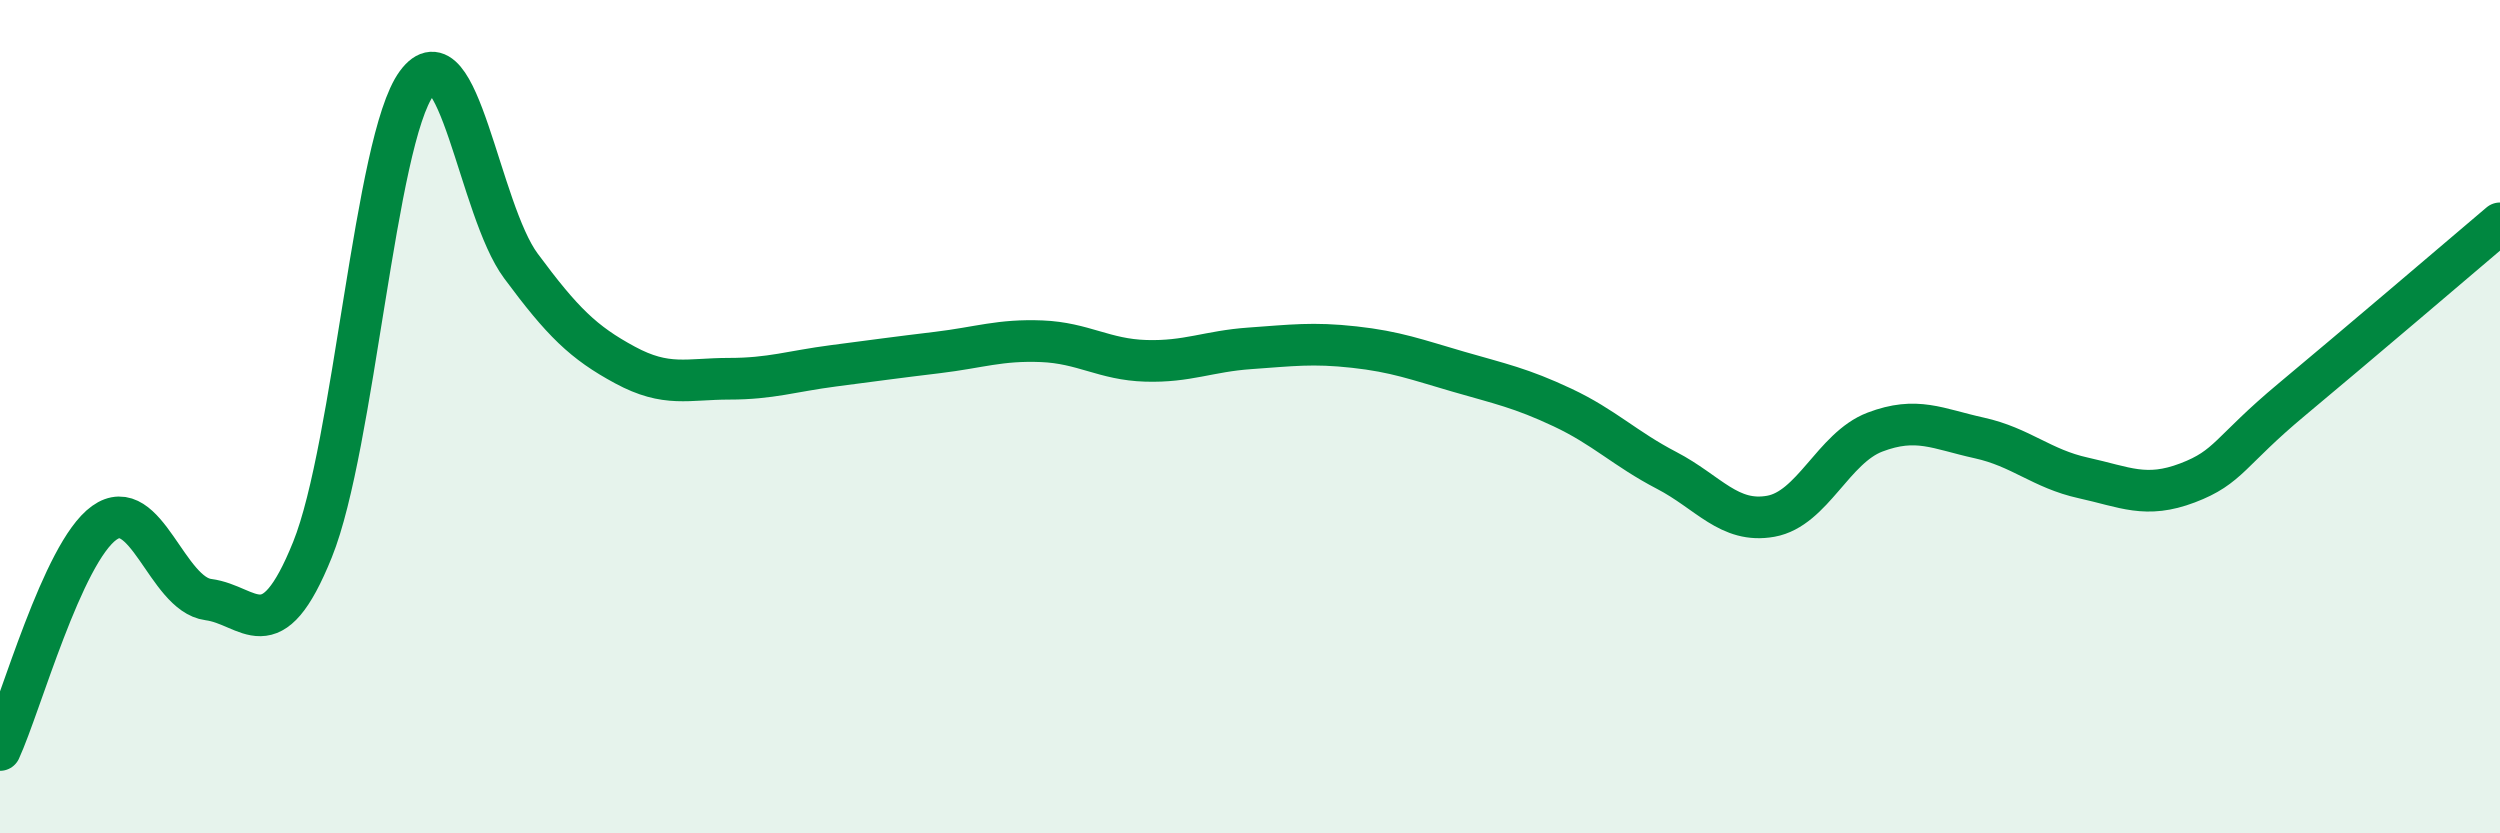
    <svg width="60" height="20" viewBox="0 0 60 20" xmlns="http://www.w3.org/2000/svg">
      <path
        d="M 0,18 C 0.5,16.91 1.5,13.27 2.5,12.55 C 3.5,11.83 4,14.26 5,14.39 C 6,14.52 6.5,15.67 7.5,13.19 C 8.5,10.71 9,3.36 10,2 C 11,0.64 11.5,5.03 12.5,6.38 C 13.5,7.73 14,8.22 15,8.76 C 16,9.3 16.5,9.09 17.5,9.09 C 18.5,9.09 19,8.91 20,8.78 C 21,8.65 21.5,8.58 22.5,8.46 C 23.5,8.34 24,8.15 25,8.19 C 26,8.23 26.5,8.63 27.5,8.66 C 28.5,8.69 29,8.43 30,8.36 C 31,8.29 31.5,8.22 32.5,8.33 C 33.5,8.44 34,8.63 35,8.92 C 36,9.21 36.5,9.31 37.5,9.78 C 38.5,10.25 39,10.77 40,11.29 C 41,11.81 41.5,12.57 42.5,12.39 C 43.5,12.21 44,10.75 45,10.37 C 46,9.99 46.5,10.29 47.5,10.51 C 48.5,10.73 49,11.25 50,11.47 C 51,11.69 51.5,11.97 52.5,11.59 C 53.5,11.21 53.5,10.84 55,9.59 C 56.5,8.34 59,6.21 60,5.36L60 20L0 20Z"
        fill="#008740"
        opacity="0.1"
        stroke-linecap="round"
        stroke-linejoin="round"
      />
      <path
        d="M 0,18 C 0.5,16.91 1.5,13.27 2.5,12.55 C 3.5,11.83 4,14.26 5,14.39 C 6,14.52 6.5,15.67 7.5,13.19 C 8.5,10.71 9,3.36 10,2 C 11,0.64 11.5,5.03 12.5,6.38 C 13.5,7.73 14,8.22 15,8.76 C 16,9.3 16.5,9.09 17.5,9.09 C 18.5,9.09 19,8.91 20,8.78 C 21,8.65 21.5,8.58 22.5,8.46 C 23.5,8.34 24,8.15 25,8.19 C 26,8.23 26.5,8.63 27.5,8.66 C 28.5,8.69 29,8.43 30,8.36 C 31,8.29 31.5,8.22 32.5,8.33 C 33.5,8.44 34,8.63 35,8.92 C 36,9.21 36.5,9.31 37.5,9.78 C 38.5,10.25 39,10.77 40,11.29 C 41,11.81 41.5,12.57 42.5,12.39 C 43.5,12.21 44,10.75 45,10.37 C 46,9.99 46.5,10.29 47.5,10.51 C 48.5,10.73 49,11.25 50,11.47 C 51,11.69 51.5,11.97 52.5,11.59 C 53.5,11.21 53.5,10.84 55,9.59 C 56.5,8.34 59,6.21 60,5.36"
        stroke="#008740"
        stroke-width="1"
        fill="none"
        stroke-linecap="round"
        stroke-linejoin="round"
      />
    </svg>
  